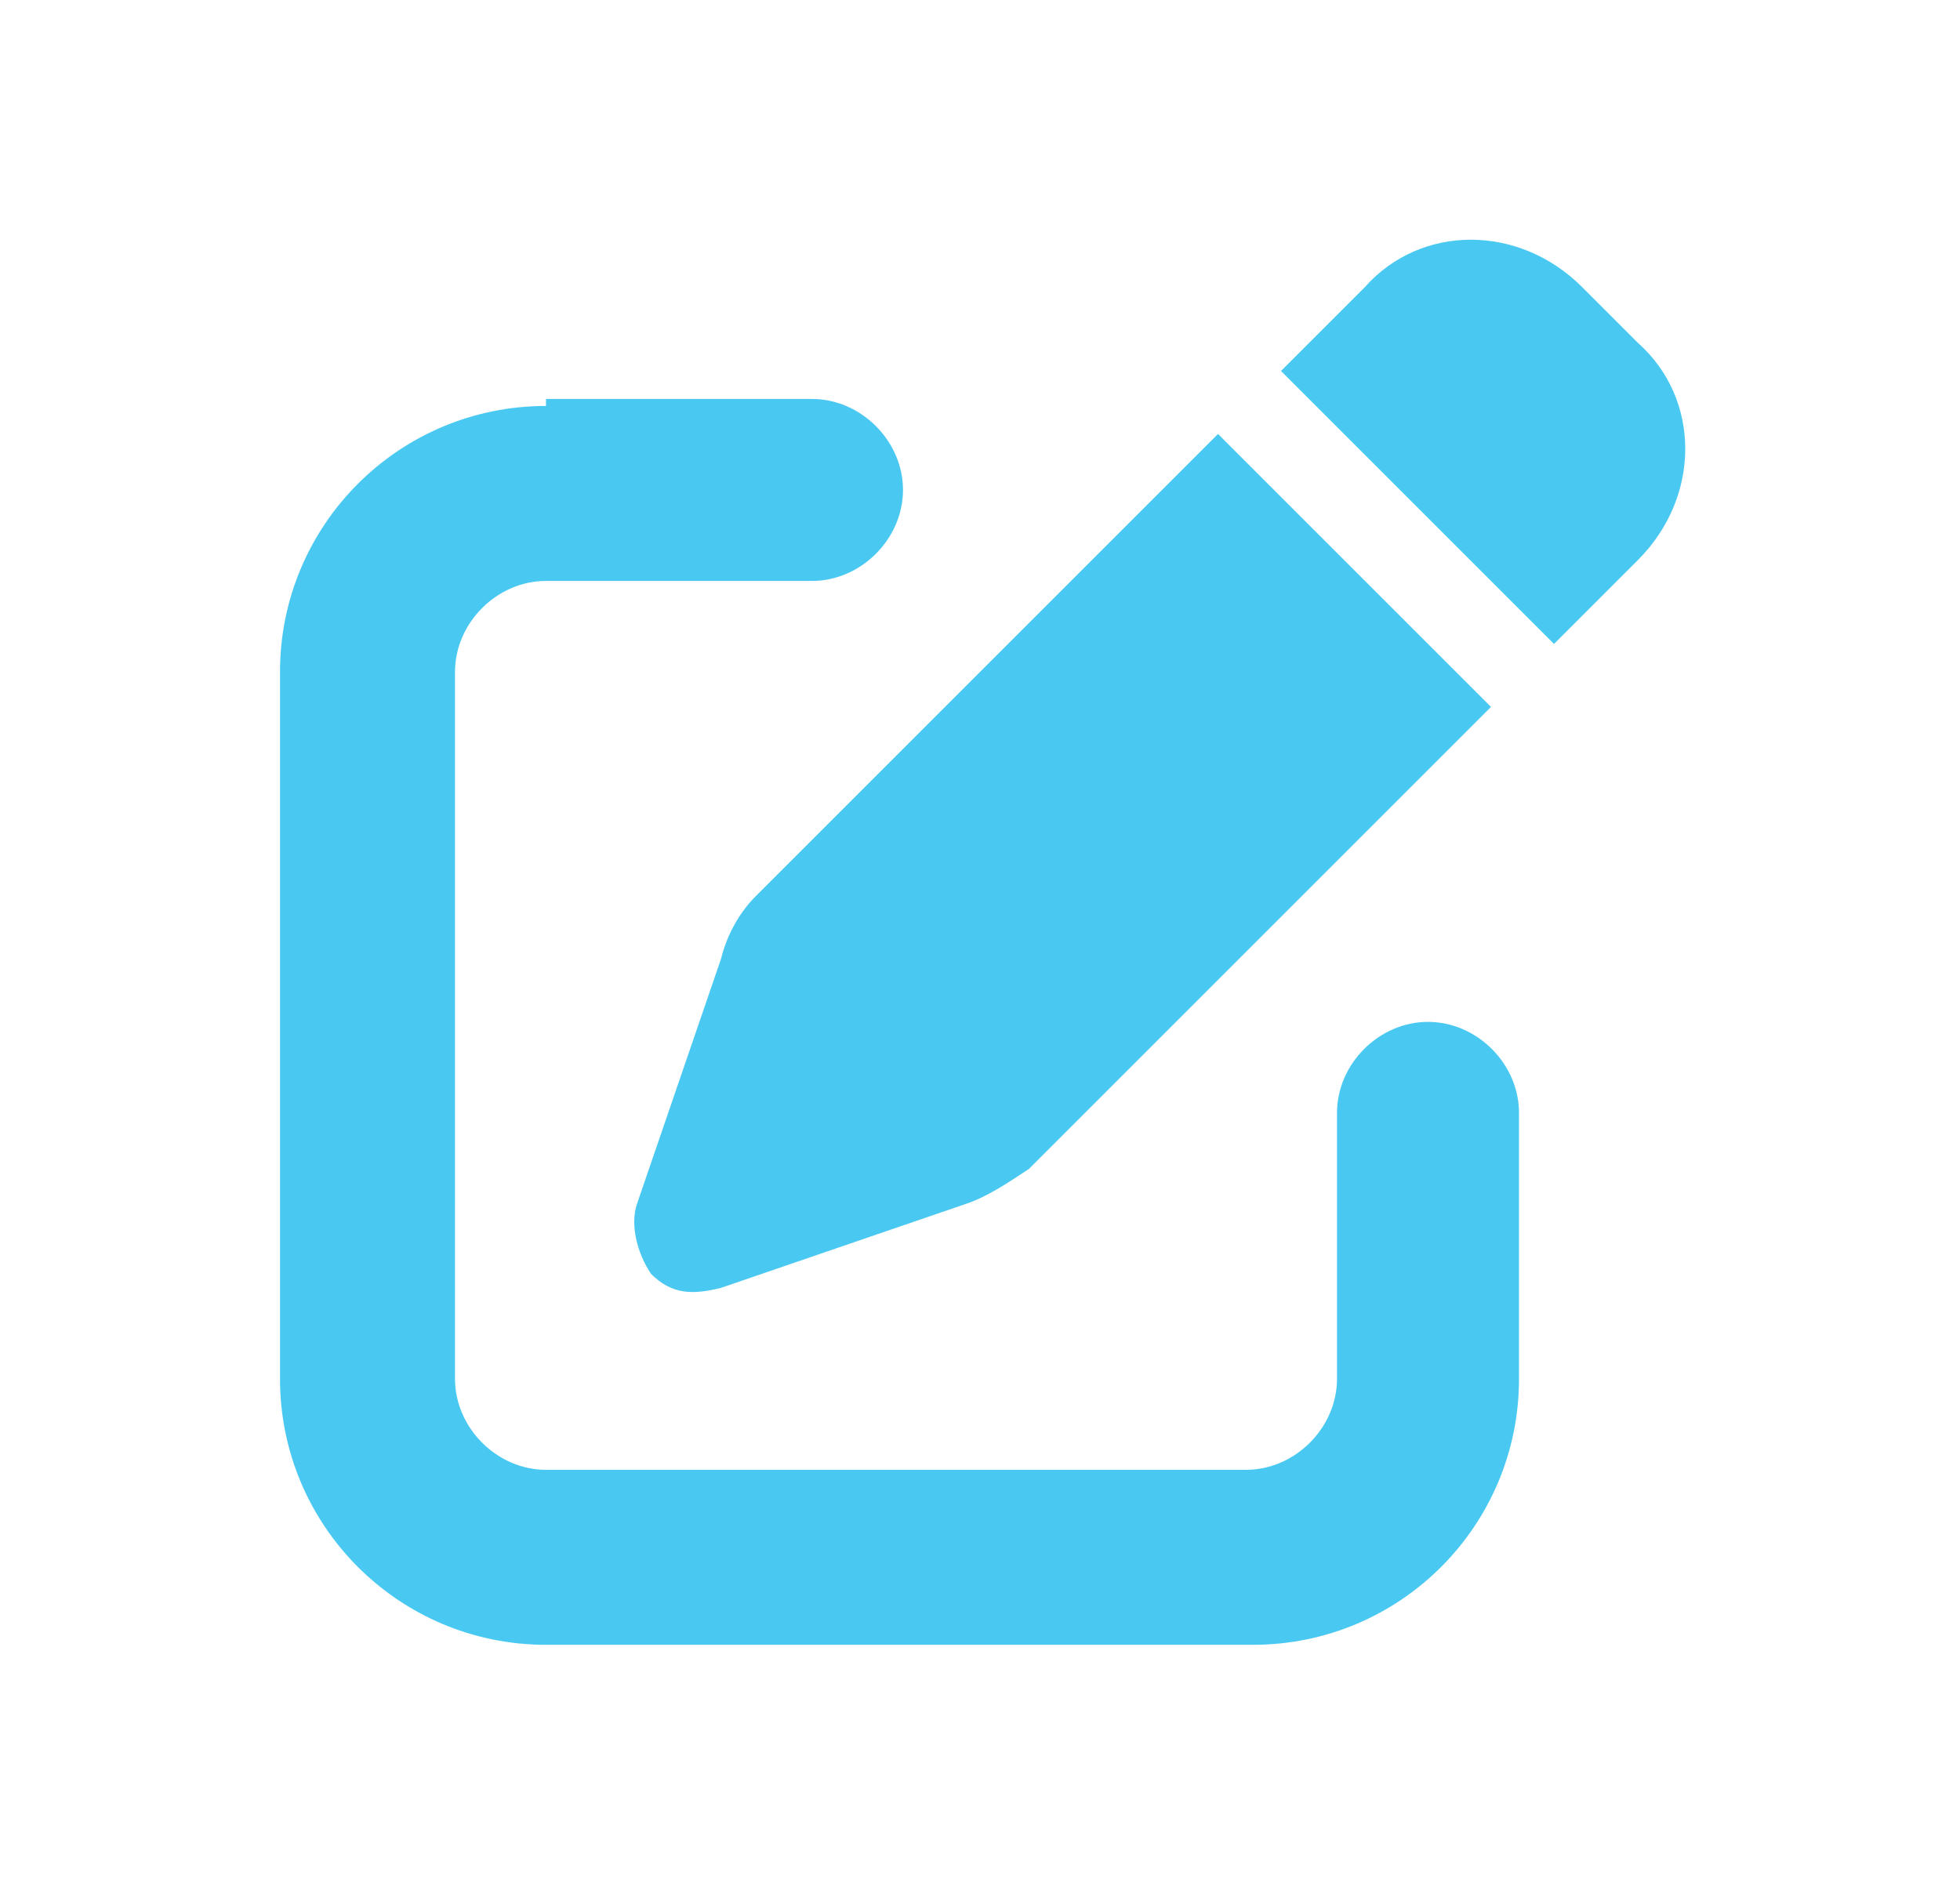 <?xml version="1.0" encoding="utf-8"?>
<!-- Generator: Adobe Illustrator 24.0.0, SVG Export Plug-In . SVG Version: 6.00 Build 0)  -->
<svg version="1.1" id="Layer_1" xmlns="http://www.w3.org/2000/svg" xmlns:xlink="http://www.w3.org/1999/xlink" x="0px" y="0px"
	 viewBox="0 0 28 27" style="enable-background:new 0 0 28 27;" xml:space="preserve">
<style type="text/css">
	.st0{fill:#49C9F2;}
</style>
<path class="st0" d="M22.6,4.1c-0.9-0.9-2.3-0.9-3.1,0l-1.2,1.2l3.9,3.9L23.4,8c0.9-0.9,0.9-2.3,0-3.1L22.6,4.1z M10.8,12.8
	c-0.2,0.2-0.4,0.5-0.5,0.9l-1.2,3.5c-0.1,0.3,0,0.7,0.2,1c0.3,0.3,0.6,0.3,1,0.2l3.5-1.2c0.3-0.1,0.6-0.3,0.9-0.5l6.6-6.6l-3.9-3.9
	L10.8,12.8z M7.8,5.8C5.7,5.8,4,7.5,4,9.6v10.1c0,2.1,1.7,3.8,3.8,3.8h10.1c2.1,0,3.8-1.7,3.8-3.8v-3.8c0-0.7-0.6-1.3-1.3-1.3
	s-1.3,0.6-1.3,1.3v3.8c0,0.7-0.6,1.3-1.3,1.3H7.8c-0.7,0-1.3-0.6-1.3-1.3V9.6c0-0.7,0.6-1.3,1.3-1.3h3.8c0.7,0,1.3-0.6,1.3-1.3
	c0-0.7-0.6-1.3-1.3-1.3H7.8z"/>
</svg>
